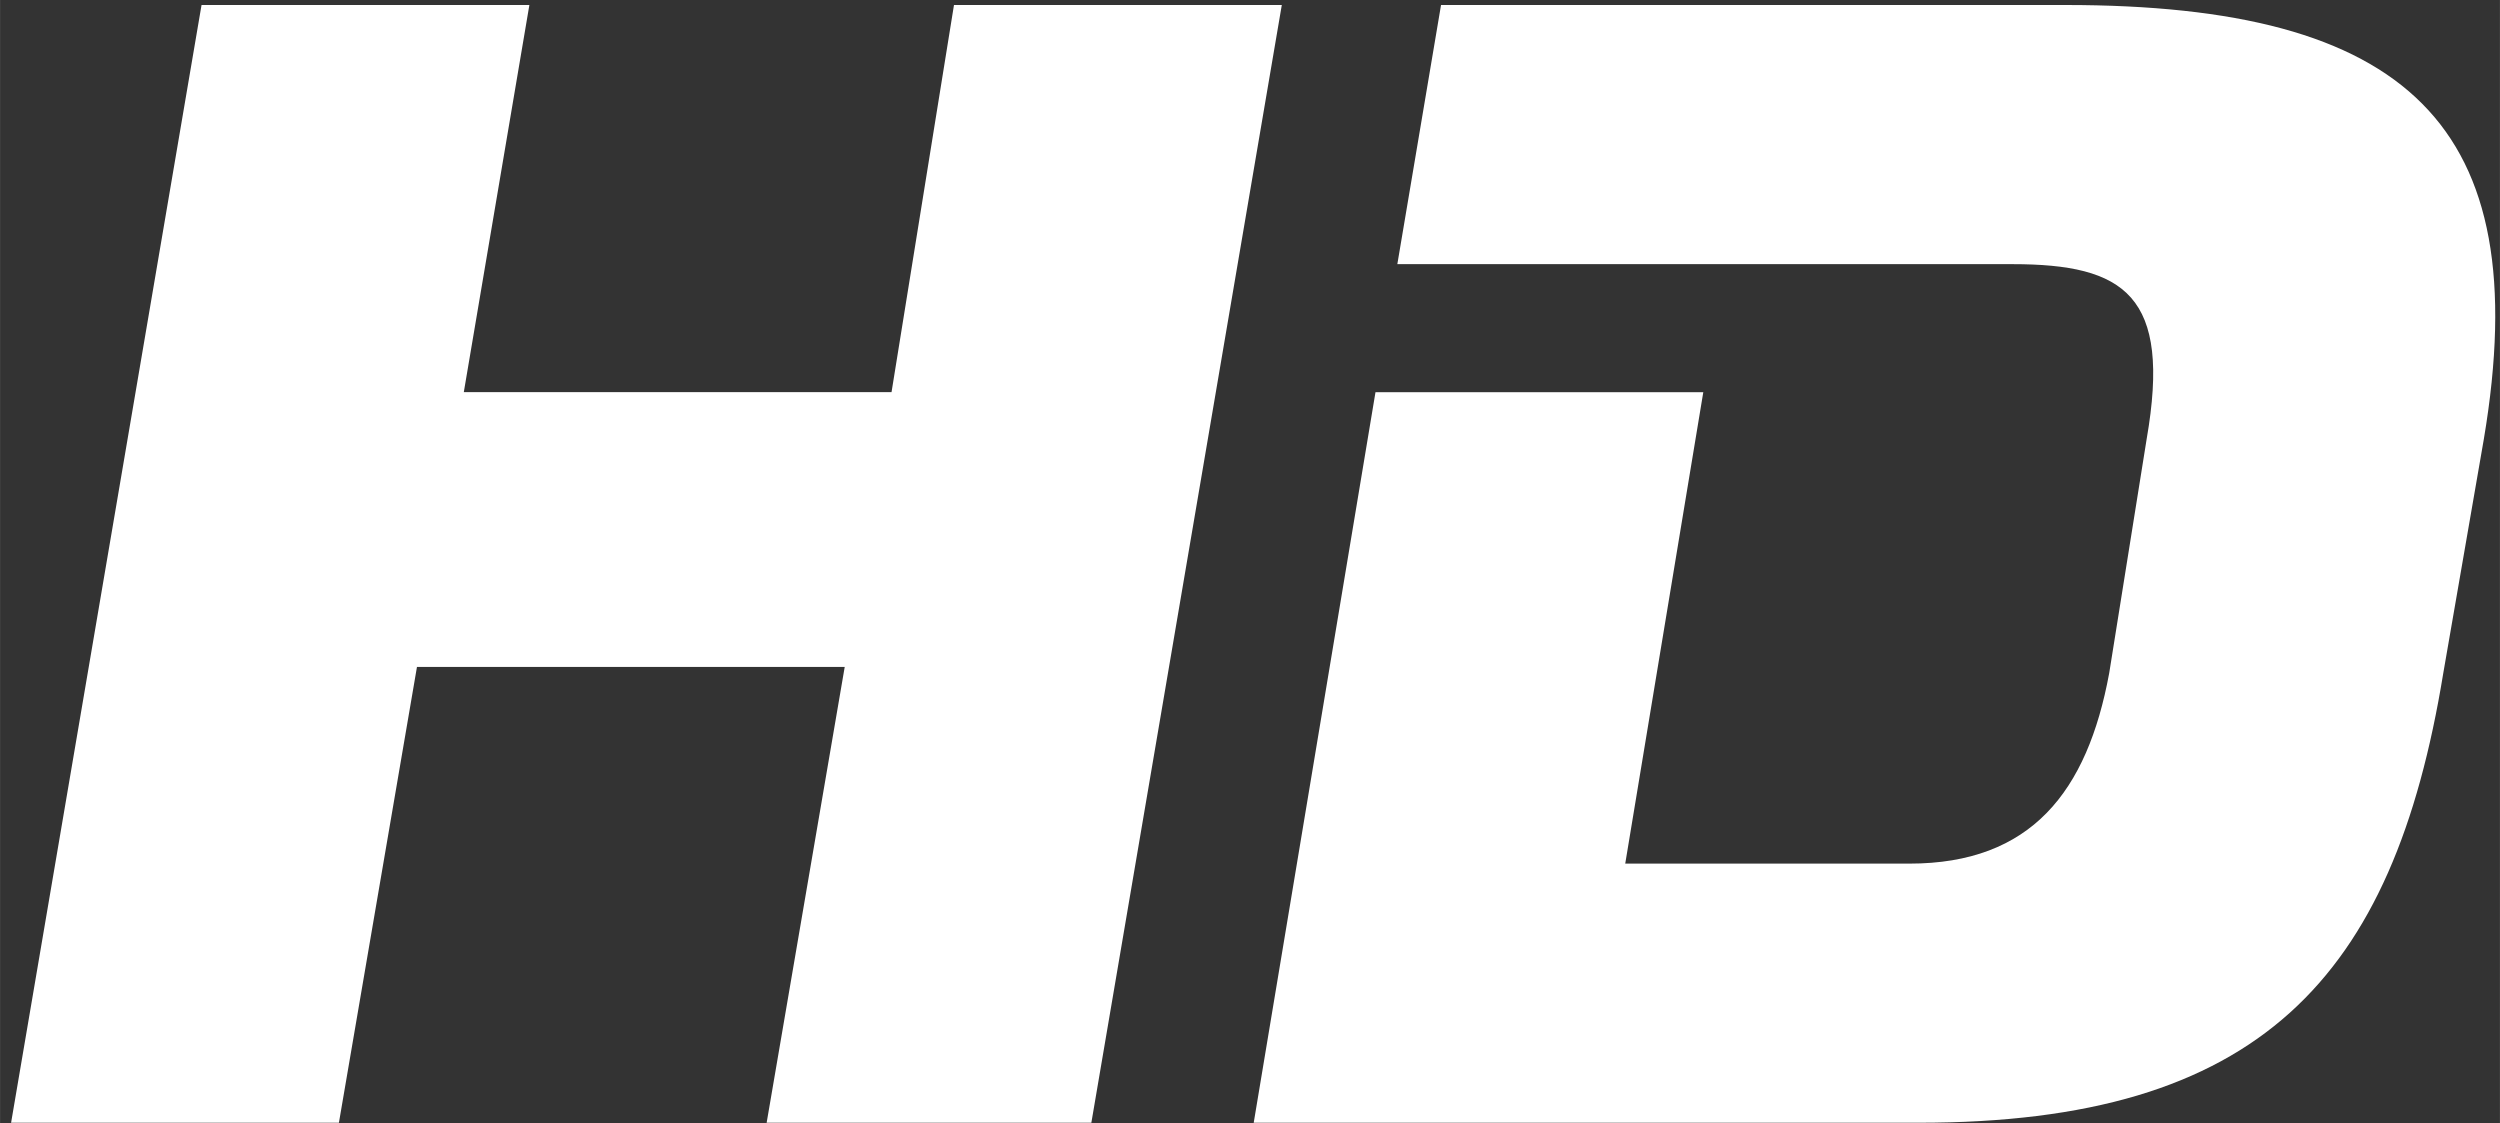 <?xml version="1.0" encoding="UTF-8" standalone="no"?>
<svg
   xmlns:dc="http://purl.org/dc/elements/1.1/"
   xmlns:cc="http://creativecommons.org/ns#"
   xmlns:rdf="http://www.w3.org/1999/02/22-rdf-syntax-ns#"
   xmlns:svg="http://www.w3.org/2000/svg"
   xmlns="http://www.w3.org/2000/svg"
   id="svg10"
   version="1.1"
   viewBox="0 0 39.476 17.734"
   height="230"
   width="512">
  <rect x="0" y="0" width="39.476" height="17.734" fill="#333333" stroke="none"/>
  <defs
     id="defs14" />
  <g
     transform="matrix(0.252,0,0,0.252,-3.973,-15.457)"
     style="clip-rule:evenodd;fill-rule:evenodd;fill:#ffffff"
     id="g8">
    <path
       style="fill:#ffffff;fill-opacity:0"
       id="path2"
       d="M 0,0 H 192.756 V 192.756 H 0 Z" />
    <path
       style="fill:#ffffff"
       id="path6"
       d="m 75.542,61.651 -3.913,24.26 H 44.826 l 4.109,-24.26 H 28.392 l -11.934,70.04 H 37 l 4.891,-28.562 h 26.804 l -4.892,28.562 H 84.15 l 11.934,-70.04 z m 69.649,0 h -39.129 l -2.738,16.239 h 38.541 c 7.043,0 9.979,1.956 8.414,10.956 l -2.348,14.674 c -1.371,7.434 -4.893,11.934 -12.521,11.934 h -17.805 l 4.891,-29.542 h -20.541 l -7.631,45.78 h 41.672 c 21.326,0 29.738,-8.998 32.869,-28.172 l 2.543,-14.674 c 3.326,-19.761 -4.89,-27.195 -26.217,-27.195 z" />
  </g>
</svg>
